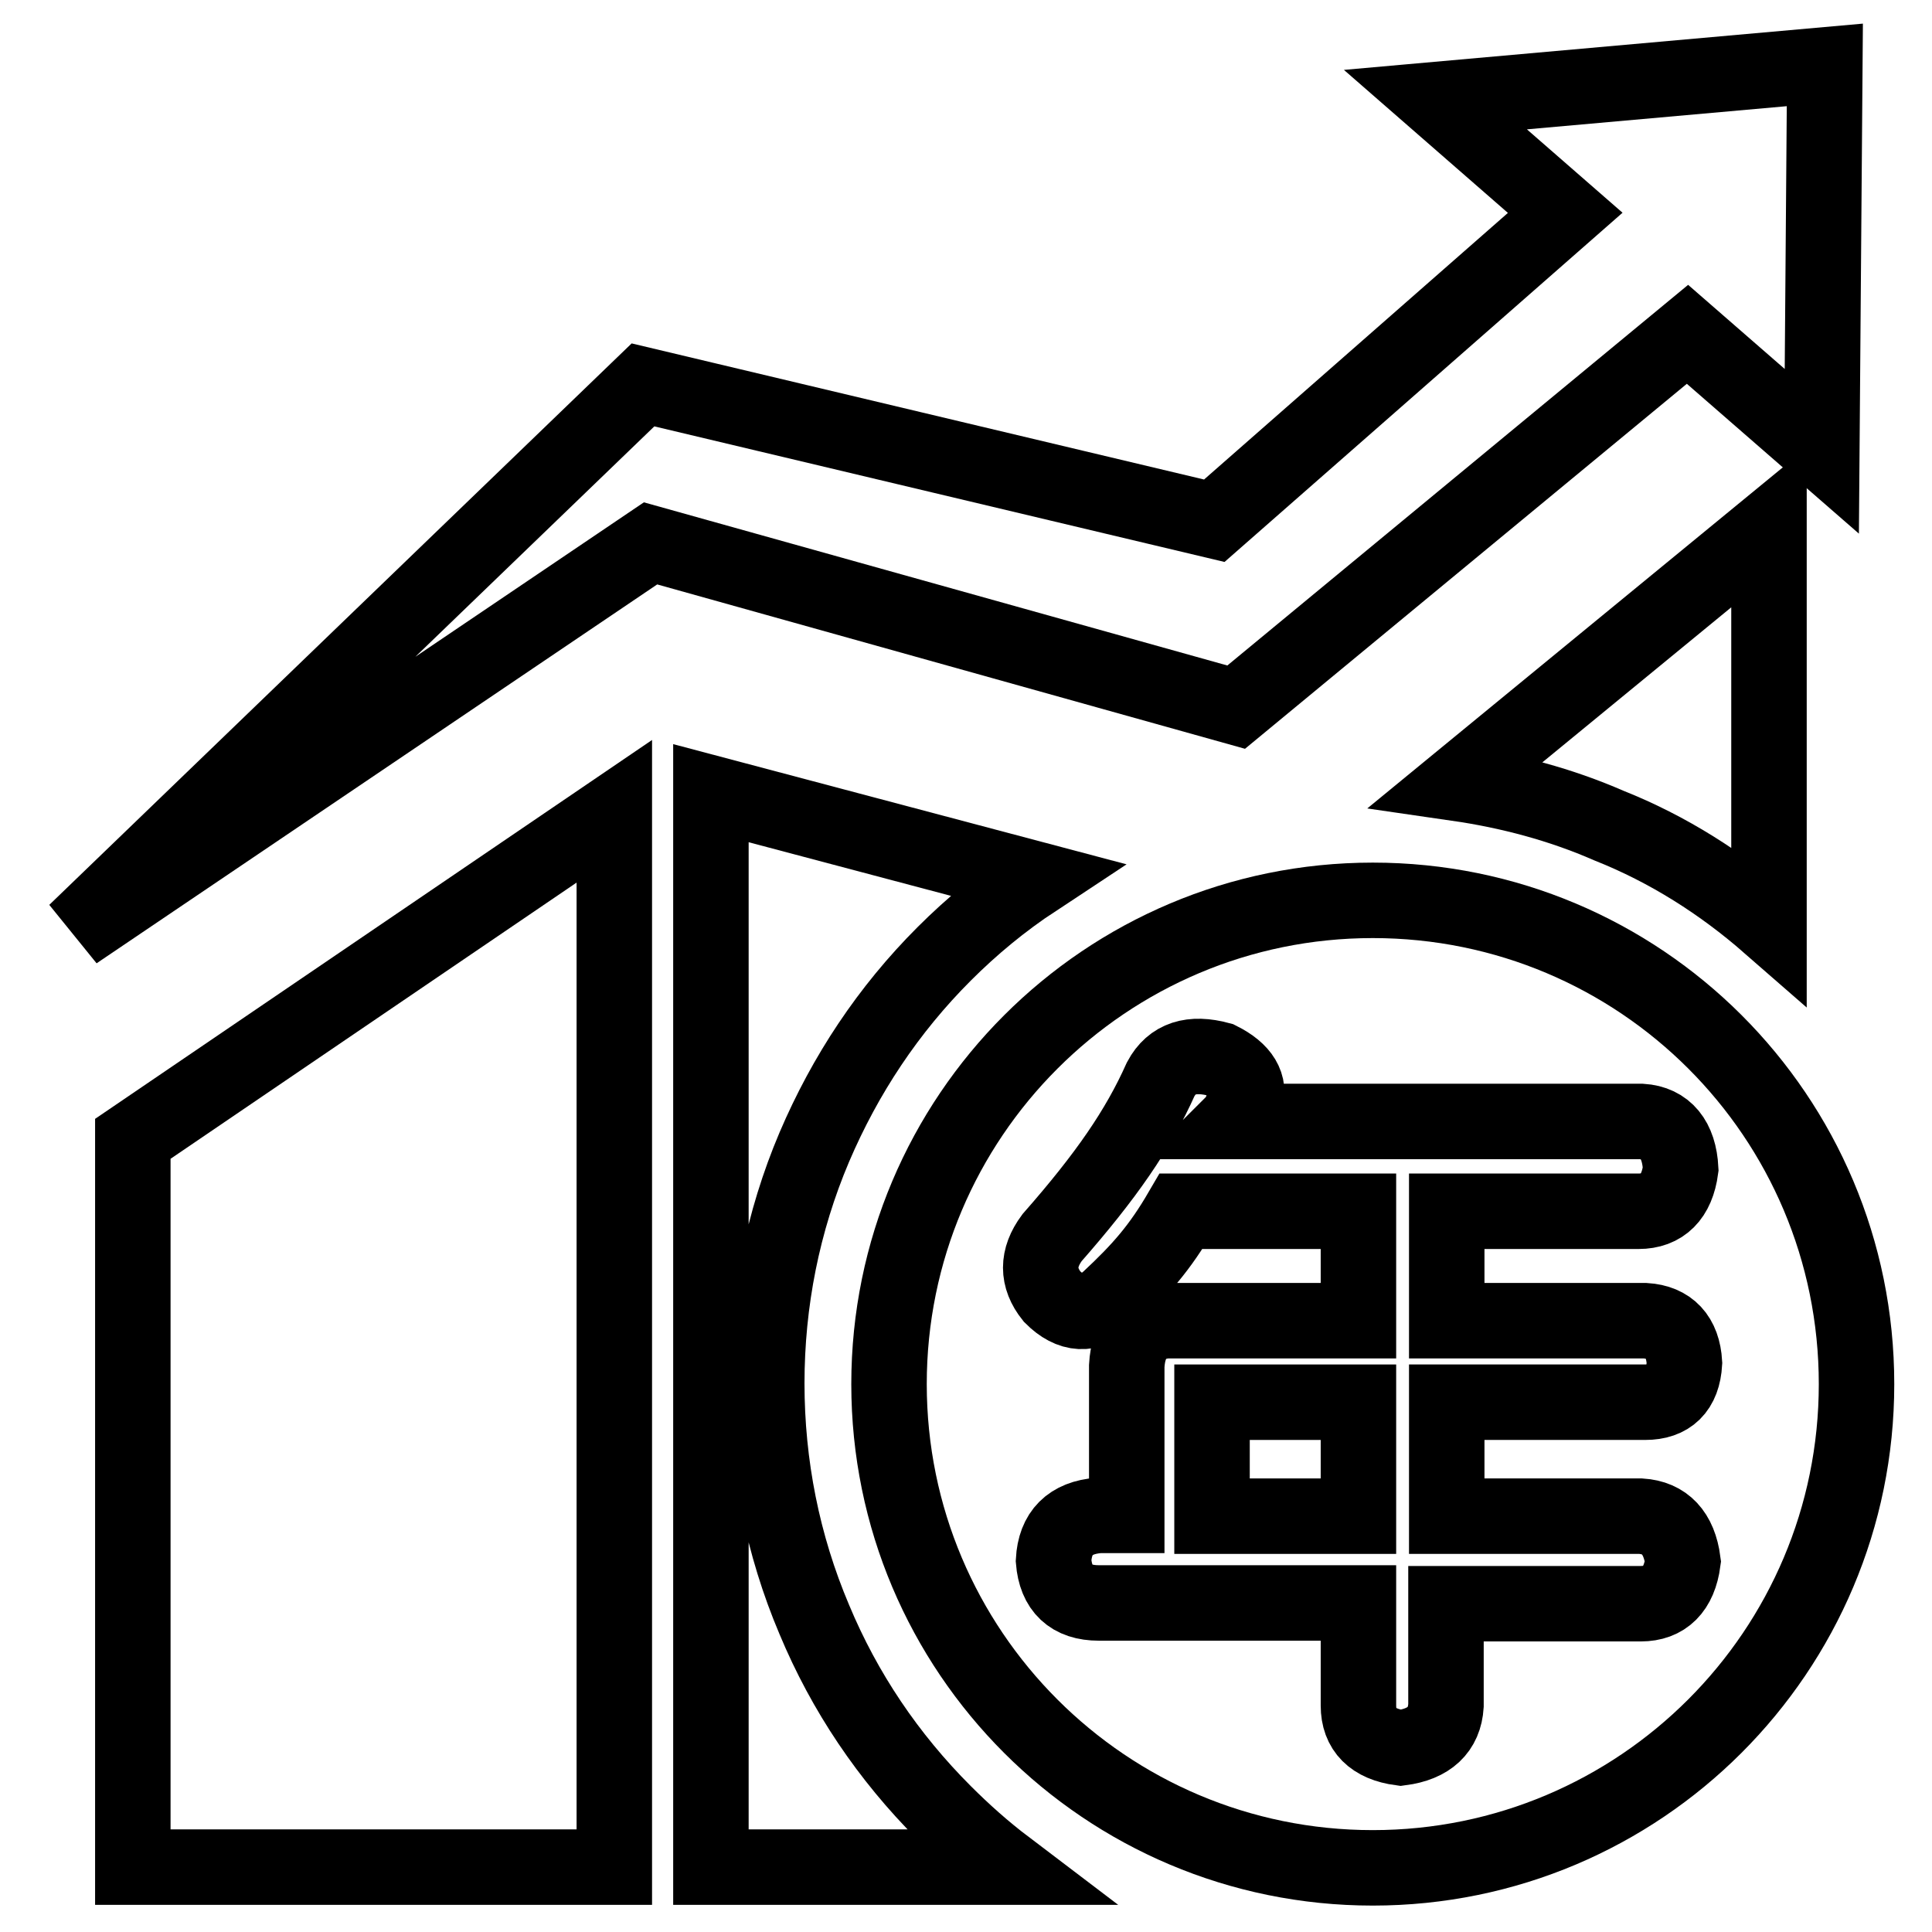 <?xml version="1.0" encoding="utf-8"?>
<!-- Svg Vector Icons : http://www.onlinewebfonts.com/icon -->
<!DOCTYPE svg PUBLIC "-//W3C//DTD SVG 1.1//EN" "http://www.w3.org/Graphics/SVG/1.1/DTD/svg11.dtd">
<svg version="1.1" xmlns="http://www.w3.org/2000/svg" xmlns:xlink="http://www.w3.org/1999/xlink" x="0px" y="0px" viewBox="0 0 256 256" enable-background="new 0 0 256 256" xml:space="preserve">
<g> <path stroke-width="10" fill-opacity="0" stroke="#000000"  d="M223.6,44.3l17.8,15.5l0.4-51.2l-51.6,4.6l17.2,15L160.9,69l-75.7-18L10,123.5L86.2,72l77.6,21.7 L223.6,44.3z"/> <path stroke-width="10" fill-opacity="0" stroke="#000000"  d="M107.9,214.6c-4.2-9.9-6.3-20.5-6.3-31.3s2.1-21.4,6.3-31.3c4.1-9.6,9.8-18.2,17.2-25.6 c3.7-3.7,7.7-7,12.1-9.9l-43-11.4v142.3h39.1c-2.9-2.2-5.6-4.6-8.2-7.2C117.7,232.8,111.9,224.2,107.9,214.6z"/> <path stroke-width="10" fill-opacity="0" stroke="#000000"  d="M17.6,247.4h63.8V107.5l-63.8,43.4V247.4z"/> <path stroke-width="10" fill-opacity="0" stroke="#000000"  d="M234.4,122.5V69.9l-41.3,33.9c6.9,1,13.7,2.8,20.1,5.6C221,112.5,228.1,117,234.4,122.5z"/> <path stroke-width="10" fill-opacity="0" stroke="#000000"  d="M160.6,185.8H180v15.1h-19.4V185.8z"/> <path stroke-width="10" fill-opacity="0" stroke="#000000"  d="M181.9,119.3c-35.4,0-64.1,28.7-64.1,64.1c0,35.4,28.7,64.1,64.1,64.1c35.4,0,64.1-28.7,64.1-64.1 C246,147.9,217.3,119.3,181.9,119.3z M217.4,200.9c3.2,0.2,5.1,2.2,5.6,6c-0.5,3.7-2.4,5.6-5.6,5.6h-25.8V226 c-0.2,3.2-2.2,5.1-6,5.6c-3.7-0.5-5.6-2.4-5.6-5.6v-13.6h-34.4c-3.7,0-5.7-1.9-6-5.6c0.2-3.7,2.2-5.7,6-6h3.7V181 c0.2-3.7,2-5.7,5.2-6H180v-14.5h-23.5c-2.8,4.8-5.3,7.7-9.6,11.7c-2.5,2.2-5,2.1-7.5-0.4c-2-2.5-2-5.1,0-7.8 c7.2-8.2,11.4-14.3,14.4-21c1.5-2.8,4.1-3.6,7.8-2.6c3,1.5,4.1,3.4,3.4,5.6c-0.2,0.5-0.5,1-0.7,1.5c-0.2,0.5-0.5,0.9-0.7,1.1h53.9 c3.2,0.2,5,2.4,5.2,6.3c-0.5,3.7-2.4,5.6-5.6,5.6h-25.4V175h26.3c3.2,0.2,5,2.1,5.2,5.6c-0.2,3.5-2,5.2-5.2,5.2h-26.3v15.1H217.4z" /></g>
</svg>